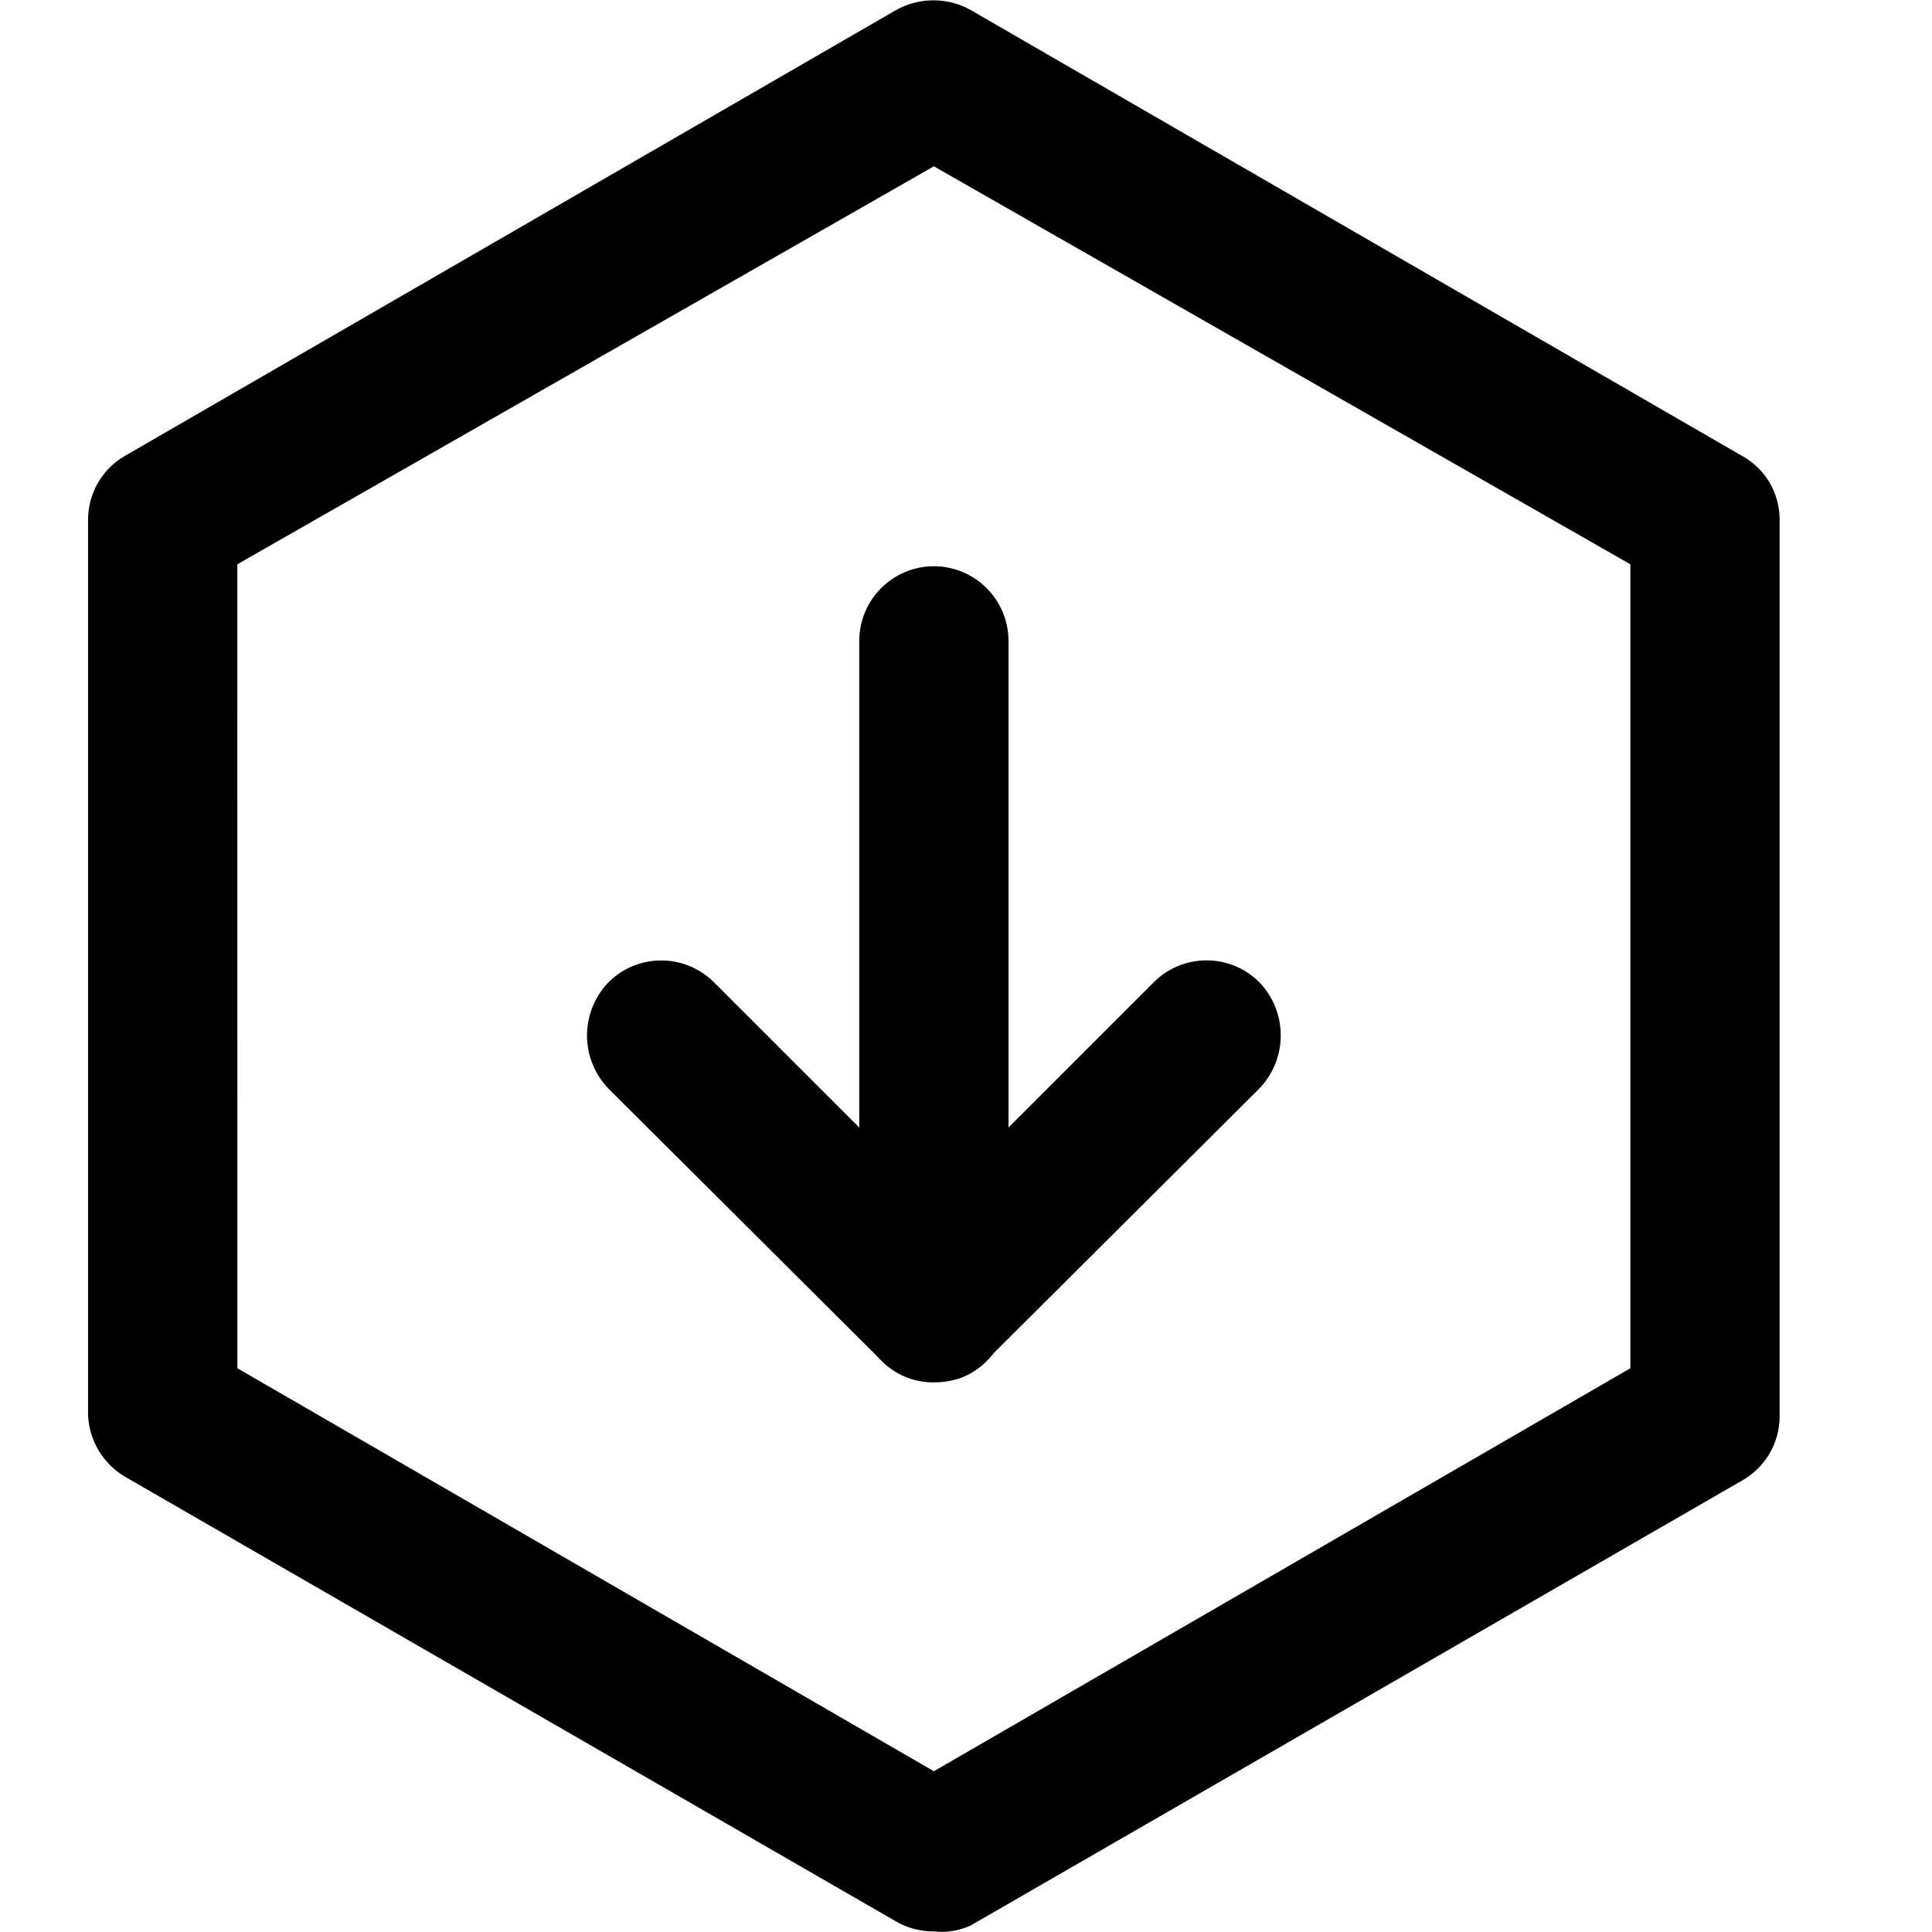 <?xml version="1.0" encoding="UTF-8" standalone="no"?>
<!-- Uploaded to: SVG Repo, www.svgrepo.com, Generator: SVG Repo Mixer Tools -->

<svg
   width="800px"
   height="800px"
   viewBox="0 0 24 24"
   fill="none"
   version="1.1"
   id="svg3"
   sodipodi:docname="com.ublinux.libublsettingsui-gtk3.arrow-down-ngon-symbolic.svg"
   inkscape:version="1.3.2 (091e20ef0f, 2023-11-25, custom)"
   xmlns:inkscape="http://www.inkscape.org/namespaces/inkscape"
   xmlns:sodipodi="http://sodipodi.sourceforge.net/DTD/sodipodi-0.dtd"
   xmlns="http://www.w3.org/2000/svg"
   xmlns:svg="http://www.w3.org/2000/svg">
  <defs
     id="defs3" />
  <sodipodi:namedview
     id="namedview3"
     pagecolor="#ffffff"
     bordercolor="#666666"
     borderopacity="1.0"
     inkscape:showpageshadow="2"
     inkscape:pageopacity="0.0"
     inkscape:pagecheckerboard="0"
     inkscape:deskcolor="#d1d1d1"
     inkscape:zoom="0.53625"
     inkscape:cx="719.81352"
     inkscape:cy="447.55245"
     inkscape:window-width="1920"
     inkscape:window-height="1056"
     inkscape:window-x="1920"
     inkscape:window-y="0"
     inkscape:window-maximized="1"
     inkscape:current-layer="svg3" />
  <path
     d="m 11.601,23.993 c -0.165,0.001 -0.327,-0.041 -0.47,-0.124 L 1.552,18.344 C 1.42,18.266 1.309,18.156 1.229,18.024 1.149,17.893 1.103,17.744 1.094,17.59 V 6.466 C 1.092,6.304 1.134,6.144 1.214,6.002 1.295,5.861 1.411,5.744 1.552,5.663 L 11.131,0.125 c 0.142,-0.079 0.301,-0.121 0.464,-0.121 0.162,0 0.322,0.041 0.464,0.121 l 9.579,5.537 c 0.144,0.079 0.264,0.195 0.346,0.336 0.083,0.142 0.125,0.303 0.123,0.467 V 17.59 c 7.41e-4,0.164 -0.042,0.325 -0.125,0.466 -0.083,0.141 -0.202,0.258 -0.345,0.338 l -9.579,5.525 c -0.143,0.066 -0.301,0.092 -0.457,0.074 z m -8.652,-6.996 8.652,5.006 8.652,-5.006 V 7.01 L 11.601,2.066 2.948,7.01 Z"
     fill="#000000"
     id="path1"
     style="stroke-width:1.236" />
  <path
     d="m 11.601,17.17 c -0.122,0.003 -0.243,-0.02 -0.356,-0.067 -0.113,-0.047 -0.215,-0.117 -0.299,-0.205 L 7.559,13.524 c -0.171,-0.177 -0.267,-0.415 -0.267,-0.661 0,-0.247 0.096,-0.484 0.267,-0.661 0.174,-0.174 0.409,-0.271 0.655,-0.271 0.246,0 0.481,0.098 0.655,0.271 l 1.805,1.805 V 7.962 c 0,-0.246 0.098,-0.482 0.272,-0.656 0.174,-0.174 0.41,-0.272 0.655,-0.272 0.246,0 0.482,0.098 0.655,0.272 0.174,0.174 0.272,0.41 0.272,0.656 v 8.281 c 0.002,0.184 -0.051,0.365 -0.152,0.519 -0.101,0.154 -0.246,0.275 -0.416,0.346 -0.114,0.044 -0.236,0.065 -0.358,0.062 z"
     fill="#000000"
     id="path2"
     style="stroke-width:1.236" />
  <path
     d="m 11.601,17.17 c -0.122,6.18e-4 -0.243,-0.023 -0.355,-0.07 -0.112,-0.047 -0.215,-0.115 -0.3,-0.202 -0.174,-0.174 -0.271,-0.409 -0.271,-0.655 0,-0.246 0.098,-0.481 0.271,-0.655 l 3.387,-3.387 c 0.174,-0.174 0.409,-0.271 0.655,-0.271 0.246,0 0.481,0.097 0.655,0.271 0.171,0.177 0.267,0.415 0.267,0.661 0,0.247 -0.096,0.484 -0.267,0.661 l -3.387,3.374 c -0.086,0.087 -0.188,0.155 -0.3,0.202 -0.112,0.047 -0.233,0.07 -0.355,0.07 z"
     fill="#000000"
     id="path3"
     style="stroke-width:1.236" />
</svg>
